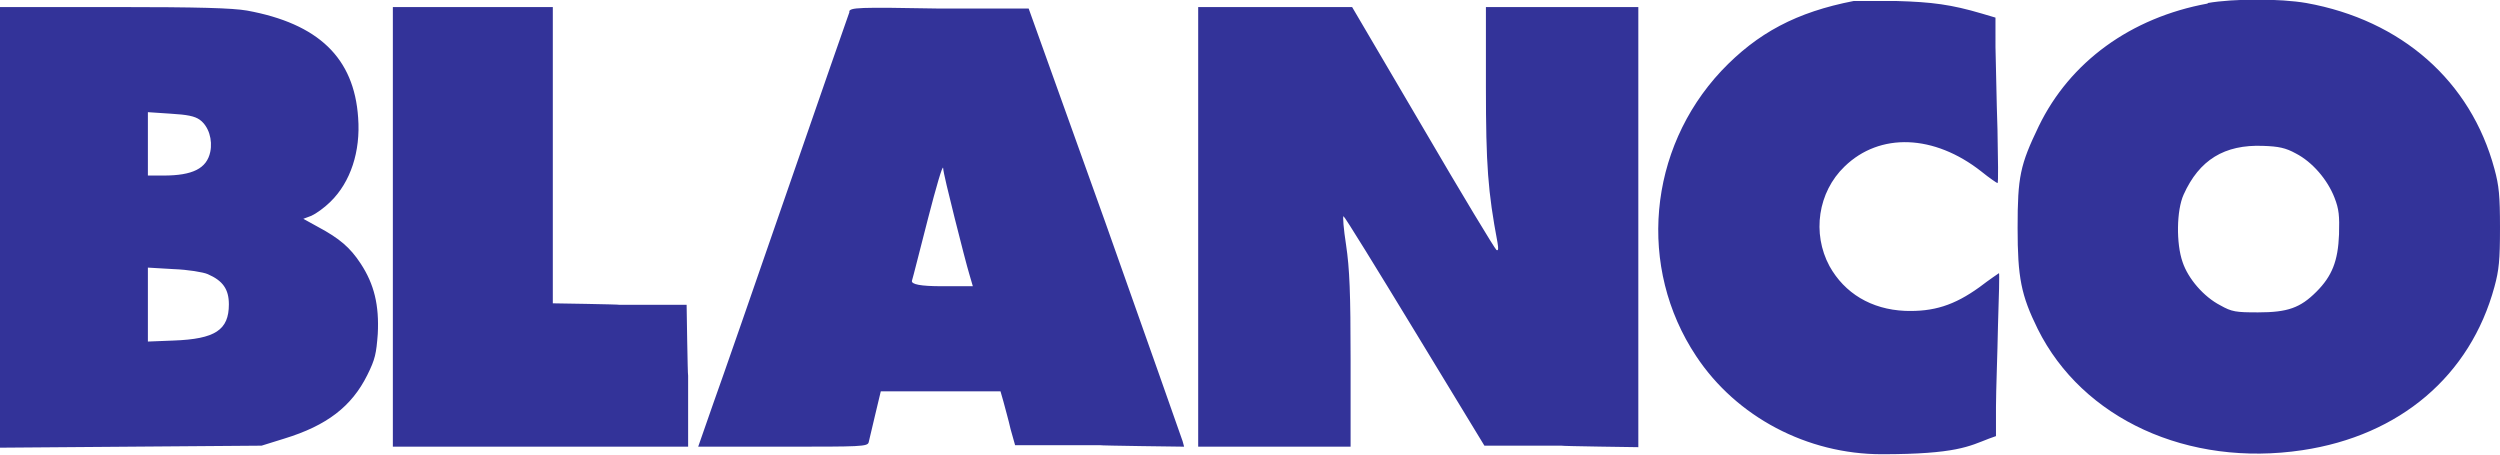 <svg xmlns="http://www.w3.org/2000/svg" viewBox="0 0 497 90.4"><defs><style>      .cls-1 {        fill: #339;        fill-rule: evenodd;      }    </style></defs><g><g id="Ebene_1"><path class="cls-1" d="M368.5.2c-11.3,2.2-19.1,6.3-26.3,13.9-14.6,15.6-16.7,39.1-5,56.7,8,12.1,22.1,19.5,36.9,19.5s17.4-1.6,21.3-3.1l1.4-.5v-5.8c0-3.2.3-10.5.4-16.2.2-5.7.3-10.4.2-10.4,0,0-1.8,1.2-3.9,2.8-5,3.6-9.1,4.9-14.8,4.7-6.7-.3-12-3.5-15-8.9-3.5-6.5-2.3-14.7,3-19.8,7-6.8,17.8-6.4,27.2,1,1.6,1.3,3.1,2.3,3.2,2.3.2,0,.1-4.8,0-10.6-.2-5.8-.3-13.3-.4-16.5V3.5c0,0-2.7-.8-2.7-.8-6.1-1.8-9.9-2.3-17-2.5-4.1,0-8,0-8.7,0ZM438.9.7c-15.3,2.8-27.4,11.6-33.6,24.4-3.7,7.7-4.2,10-4.2,20.2,0,9.9.7,13.4,4,20.1,8.9,17.9,29.9,27.5,52.6,24.1,19.4-2.9,33.4-14.8,38.2-32.5.9-3.3,1.1-5.3,1.1-11.7s-.2-8.4-1.1-11.7c-4.7-17.5-18.5-29.6-37.4-33-5.2-.9-14.4-.9-19.6,0ZM0,45.2v43.8l26-.2,26-.2,4.5-1.4c8.5-2.6,13.4-6.4,16.5-12.6,1.6-3.2,1.8-4.3,2.1-8.2.3-5.7-.7-9.9-3.4-14-2.1-3.2-4.2-5-8.5-7.3l-2.9-1.6,1.6-.6c.9-.4,2.6-1.6,3.8-2.8,4-3.9,6-10,5.5-16.7-.8-11.9-7.9-18.7-22.1-21.3-2.9-.5-9.5-.7-26.4-.7H0s0,43.7,0,43.7ZM78.1,45.1v43.7h58.7v-14.1c-.1,0-.3-14.1-.3-14.1h-13.3c0-.1-13.3-.3-13.3-.3V1.4h-31.8v43.7ZM168.9,2.3c-.2.5-5.7,16.3-12.2,35.1-6.5,18.8-13.2,38.1-14.9,42.8l-3,8.6h16.8c15.6,0,16.9,0,17.1-.9.1-.5.7-3,1.3-5.5l1.1-4.6h23.8l.6,2.1c.3,1.2,1,3.6,1.4,5.4l.9,3.2h16.8c0,.1,16.8.3,16.8.3l-.3-1.1c-.2-.6-7.1-20.2-15.4-43.6L204.5,1.7h-17.7c-16.5-.3-17.7-.2-18,.6ZM238.2,45.1v43.7h30.3v-17.1c0-13.5-.2-18.3-.9-23-.5-3.2-.7-5.8-.5-5.7.2,0,6.6,10.4,14.2,22.9l13.8,22.7h15.3c0,.1,15.3.3,15.3.3V1.4h-30.3v15.9c0,15.5.4,20.8,2.3,30.9.2,1.2.2,1.7-.2,1.5-.3-.2-6.9-11.1-14.6-24.3l-14.1-24h-30.6v43.7ZM39.7,23.8c1.8,1.3,2.6,4,2.1,6.4-.7,3.3-3.5,4.7-9.3,4.7h-3.1s0-6.3,0-6.3v-6.3l4.5.3c3.4.2,4.8.5,5.8,1.2ZM456.4,30.5c3.3,1.7,6.3,5.2,7.7,8.8.9,2.3,1,3.6.9,7.3-.2,5.3-1.4,8.3-4.5,11.4-3.2,3.2-5.7,4.1-11.6,4.1-4.4,0-5.2-.1-7.5-1.4-3.3-1.7-6.4-5.3-7.5-8.6-1.3-3.7-1.2-10.3.2-13.4,3.1-6.9,8.1-10,15.8-9.7,3.1.1,4.5.4,6.5,1.5ZM189.8,43.4c1.2,4.8,2.5,9.8,2.9,11.1l.7,2.4h-6.2q-6.2,0-5.9-1.1c.2-.6,1.6-6.2,3.2-12.4,1.6-6.2,2.9-10.7,3-10,0,.7,1.1,5.2,2.3,10ZM41.3,54.5c3,1.3,4.2,3,4.2,6,0,5.1-2.7,6.9-11,7.2l-5.1.2v-14.7l5.1.3c2.8.1,5.9.6,6.8,1Z"></path></g></g></svg>